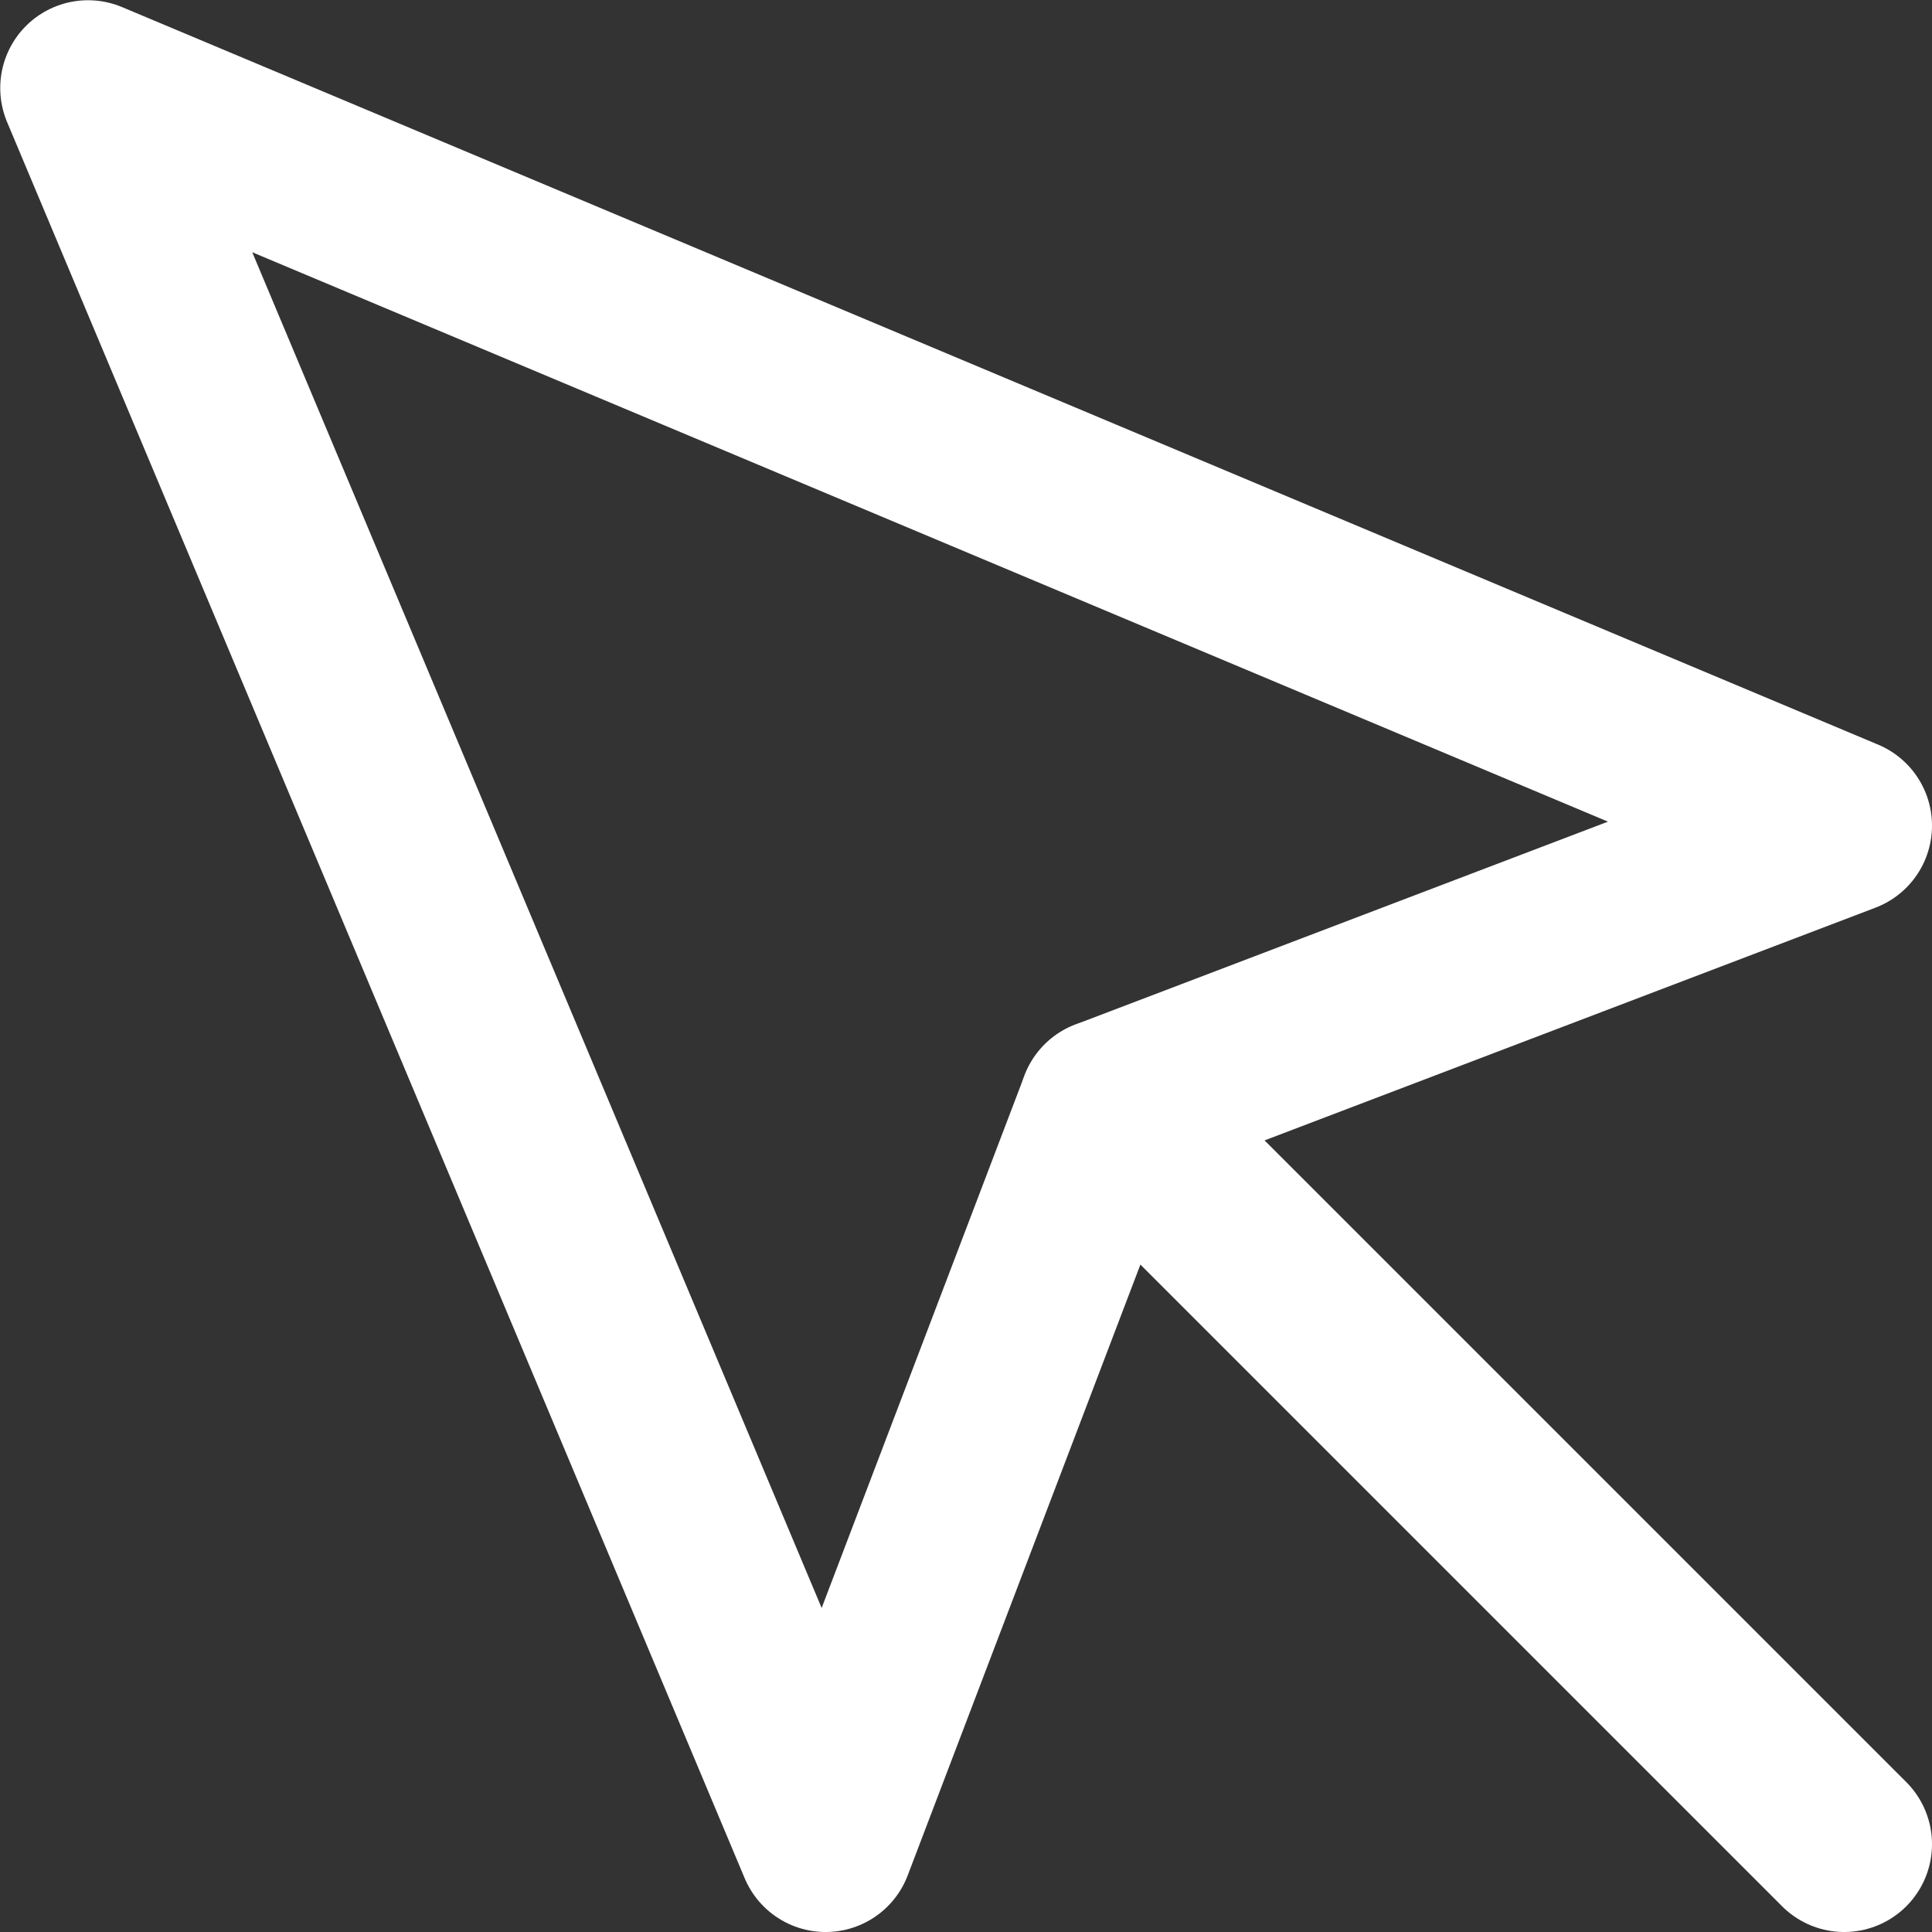 <?xml version="1.0" encoding="UTF-8"?>
<svg width="16.502px" height="16.502px" viewBox="0 0 16.502 16.502" version="1.1" xmlns="http://www.w3.org/2000/svg" xmlns:xlink="http://www.w3.org/1999/xlink">
    <rect x="0" y="0" width="16.502" height="16.502" fill="#333333" stroke="none"/>
    <title>cursor (1)</title>
    <g id="designs_v2.2" stroke="none" stroke-width="1" fill="none" fill-rule="evenodd" stroke-linecap="round" stroke-linejoin="round">
        <g id="emb_business_online_designs_202303_rs" transform="translate(-949.248, -1648.248)" stroke="#FFFFFF" stroke-width="1.5">
            <g id="cursor-(1)" transform="translate(950, 1649)">
                <polygon id="Path" points="0 0 6.3 15 8.7 8.7 15 6.3"></polygon>
                <line x1="8.7" y1="8.7" x2="15" y2="15" id="Path"></line>
            </g>
        </g>
    </g>
</svg>